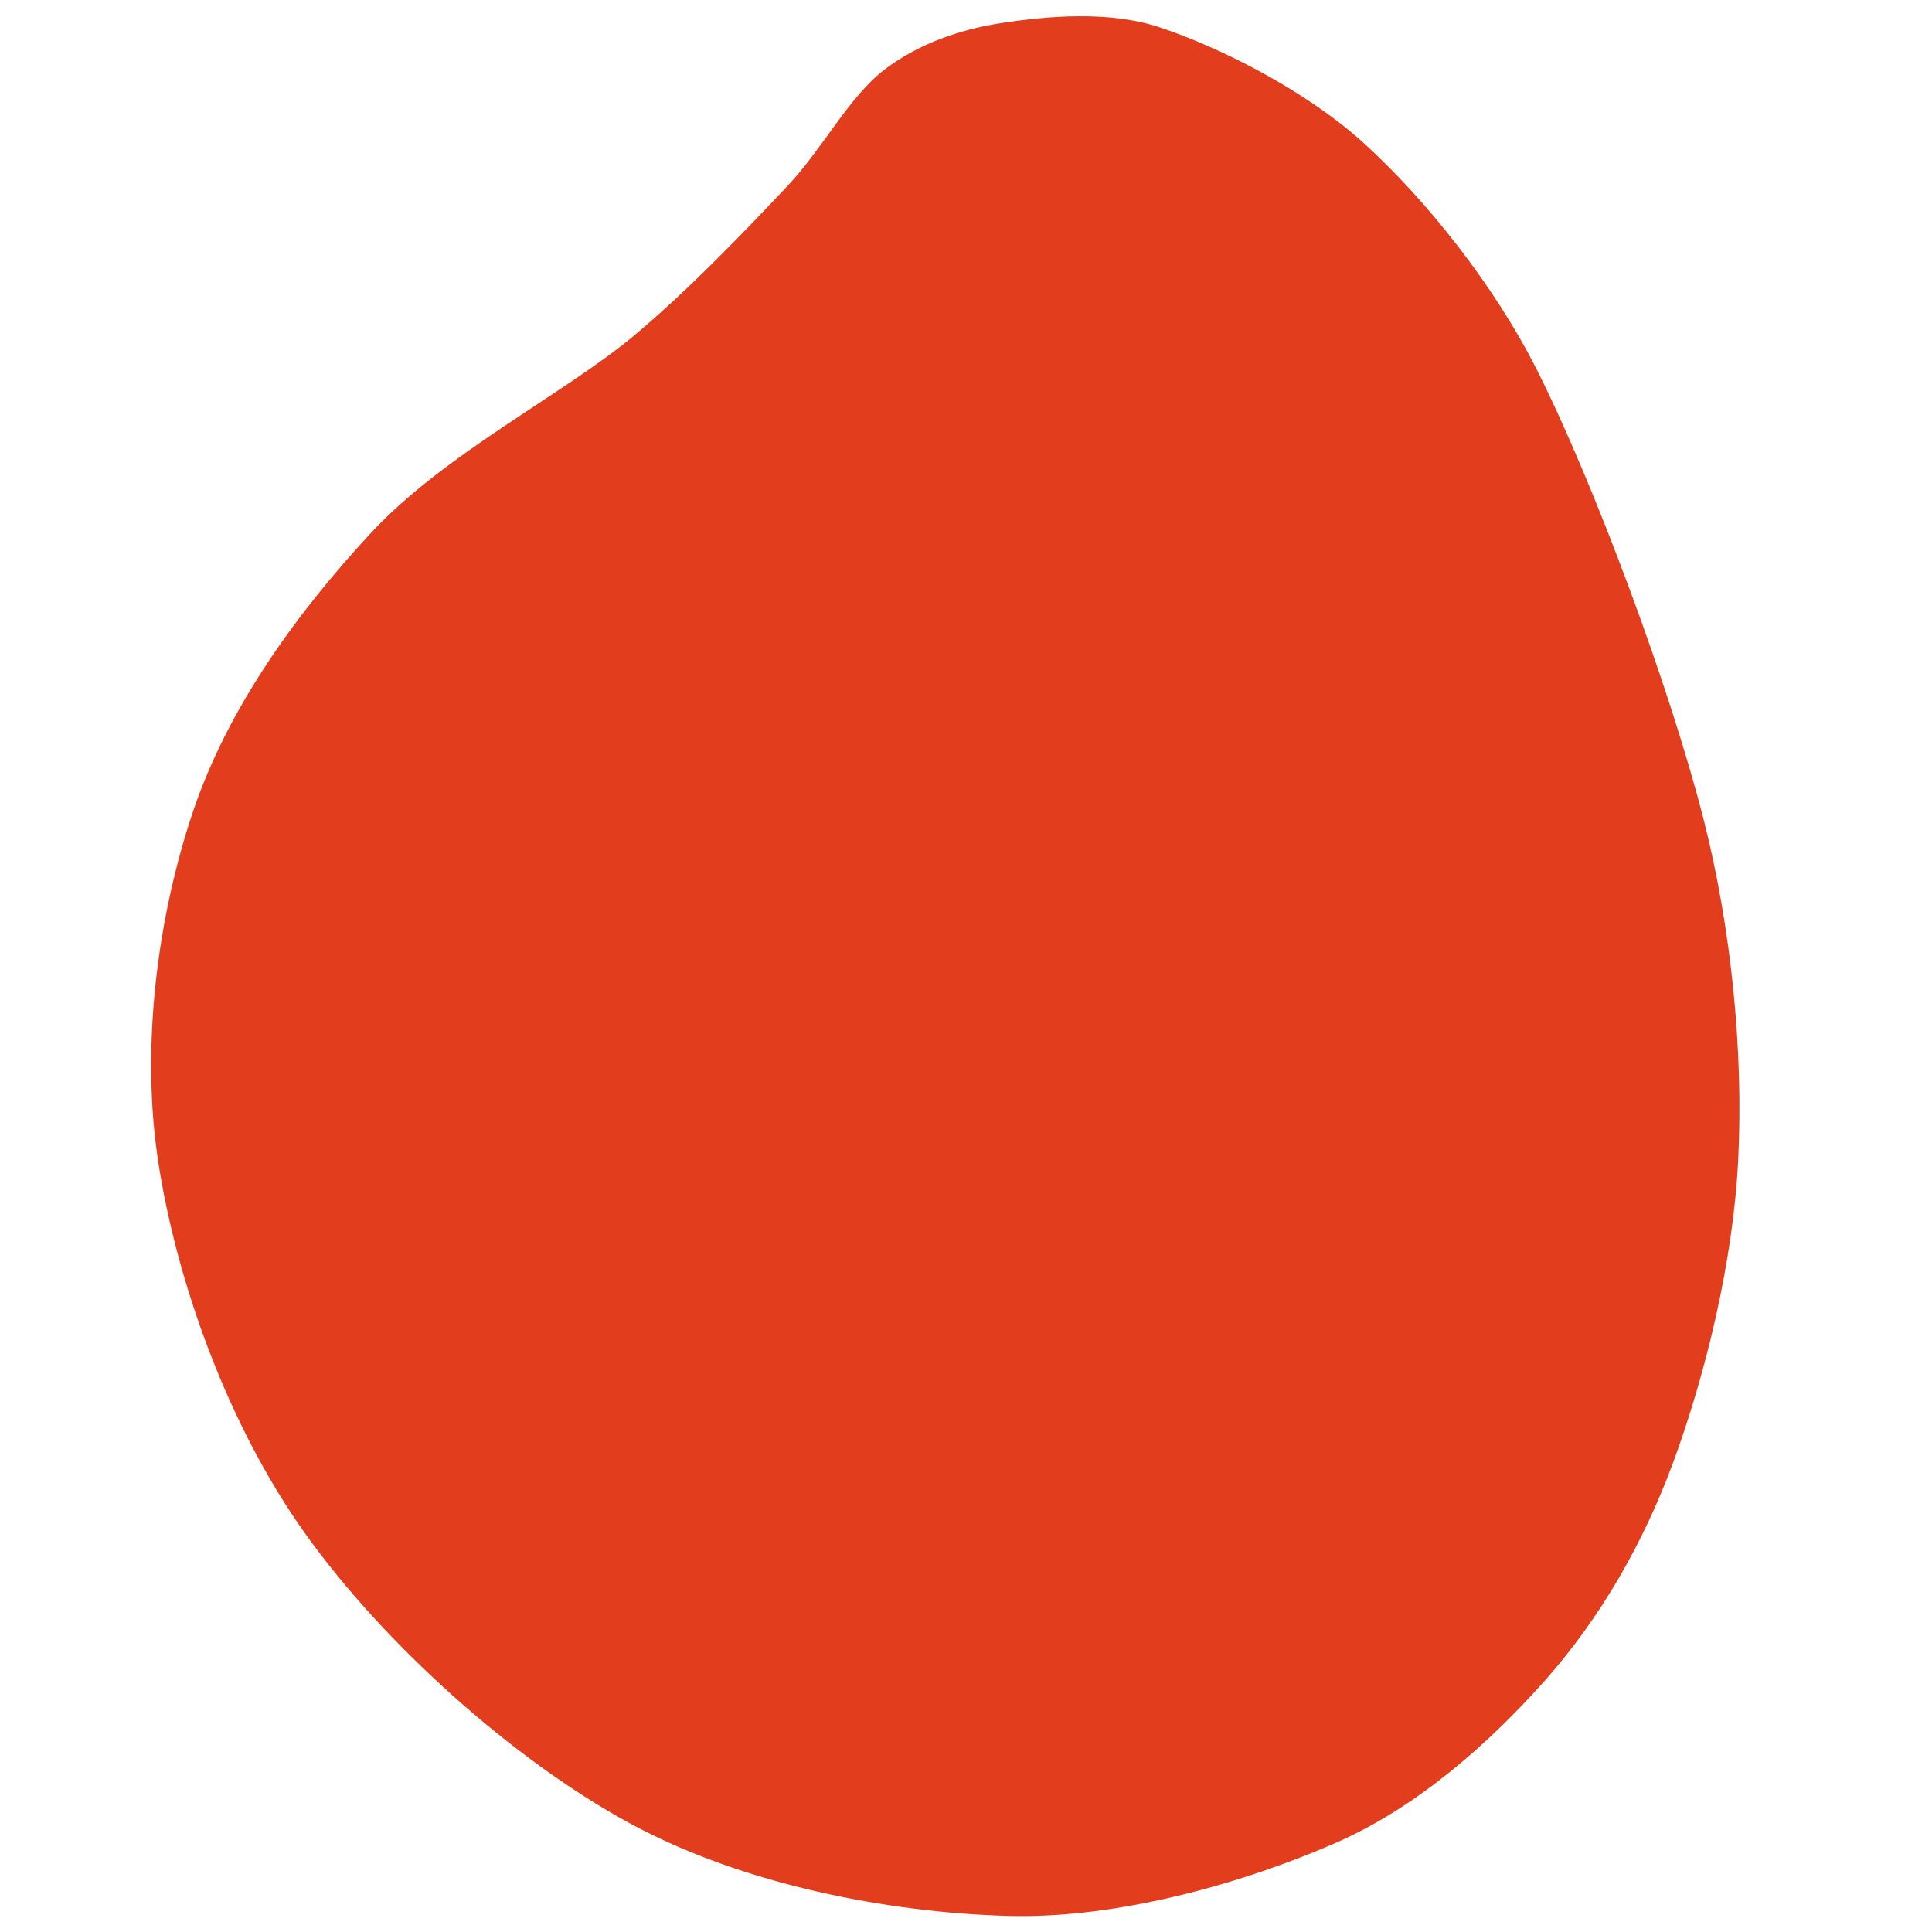 <?xml version="1.0" encoding="UTF-8" standalone="no"?>
<svg xmlns="http://www.w3.org/2000/svg" xmlns:xlink="http://www.w3.org/1999/xlink" xmlns:serif="http://www.serif.com/" width="100%" height="100%" viewBox="0 0 2084 2084" version="1.1" xml:space="preserve" style="fill-rule:evenodd;clip-rule:evenodd;stroke-linejoin:round;stroke-miterlimit:2;">
  <rect id="immagine-chi-sono" serif:id="immagine chi sono" x="0" y="0" width="2083.33" height="2083.33" style="fill:none;"></rect>
  <g id="immagine-chi-sono1" serif:id="immagine chi sono">
    <path d="M1079.17,25c49.305,-7.639 116.737,-13.673 170.833,4.167c65.278,21.527 158.216,68.133 220.833,125c68.056,61.805 141.201,153.76 187.5,245.833c61.111,121.528 143.056,341.667 179.167,483.333c30.347,119.053 43.056,250.695 37.5,366.667c-5.37,112.105 -36.111,235.417 -70.833,329.167c-31.355,84.658 -77.566,165.821 -137.5,233.333c-60.417,68.056 -137.995,136.818 -225,175c-96.528,42.361 -233.243,82.471 -354.167,79.167c-127.083,-3.473 -285.233,-33.039 -408.333,-100c-126.389,-68.75 -265.278,-193.75 -350,-312.5c-83.285,-116.735 -138.195,-270.139 -158.334,-400c-19.463,-125.506 -0.694,-265.973 37.5,-379.167c37.94,-112.438 112.5,-214.583 191.667,-300c79.167,-85.417 208.333,-150 283.333,-212.5c59.608,-49.673 121.528,-114.583 166.667,-162.5c37.191,-39.479 65.972,-95.833 104.167,-125c35.666,-27.236 80.652,-43.129 125,-50Z" style="fill:#e23d1d;"></path>
  </g>
</svg>
